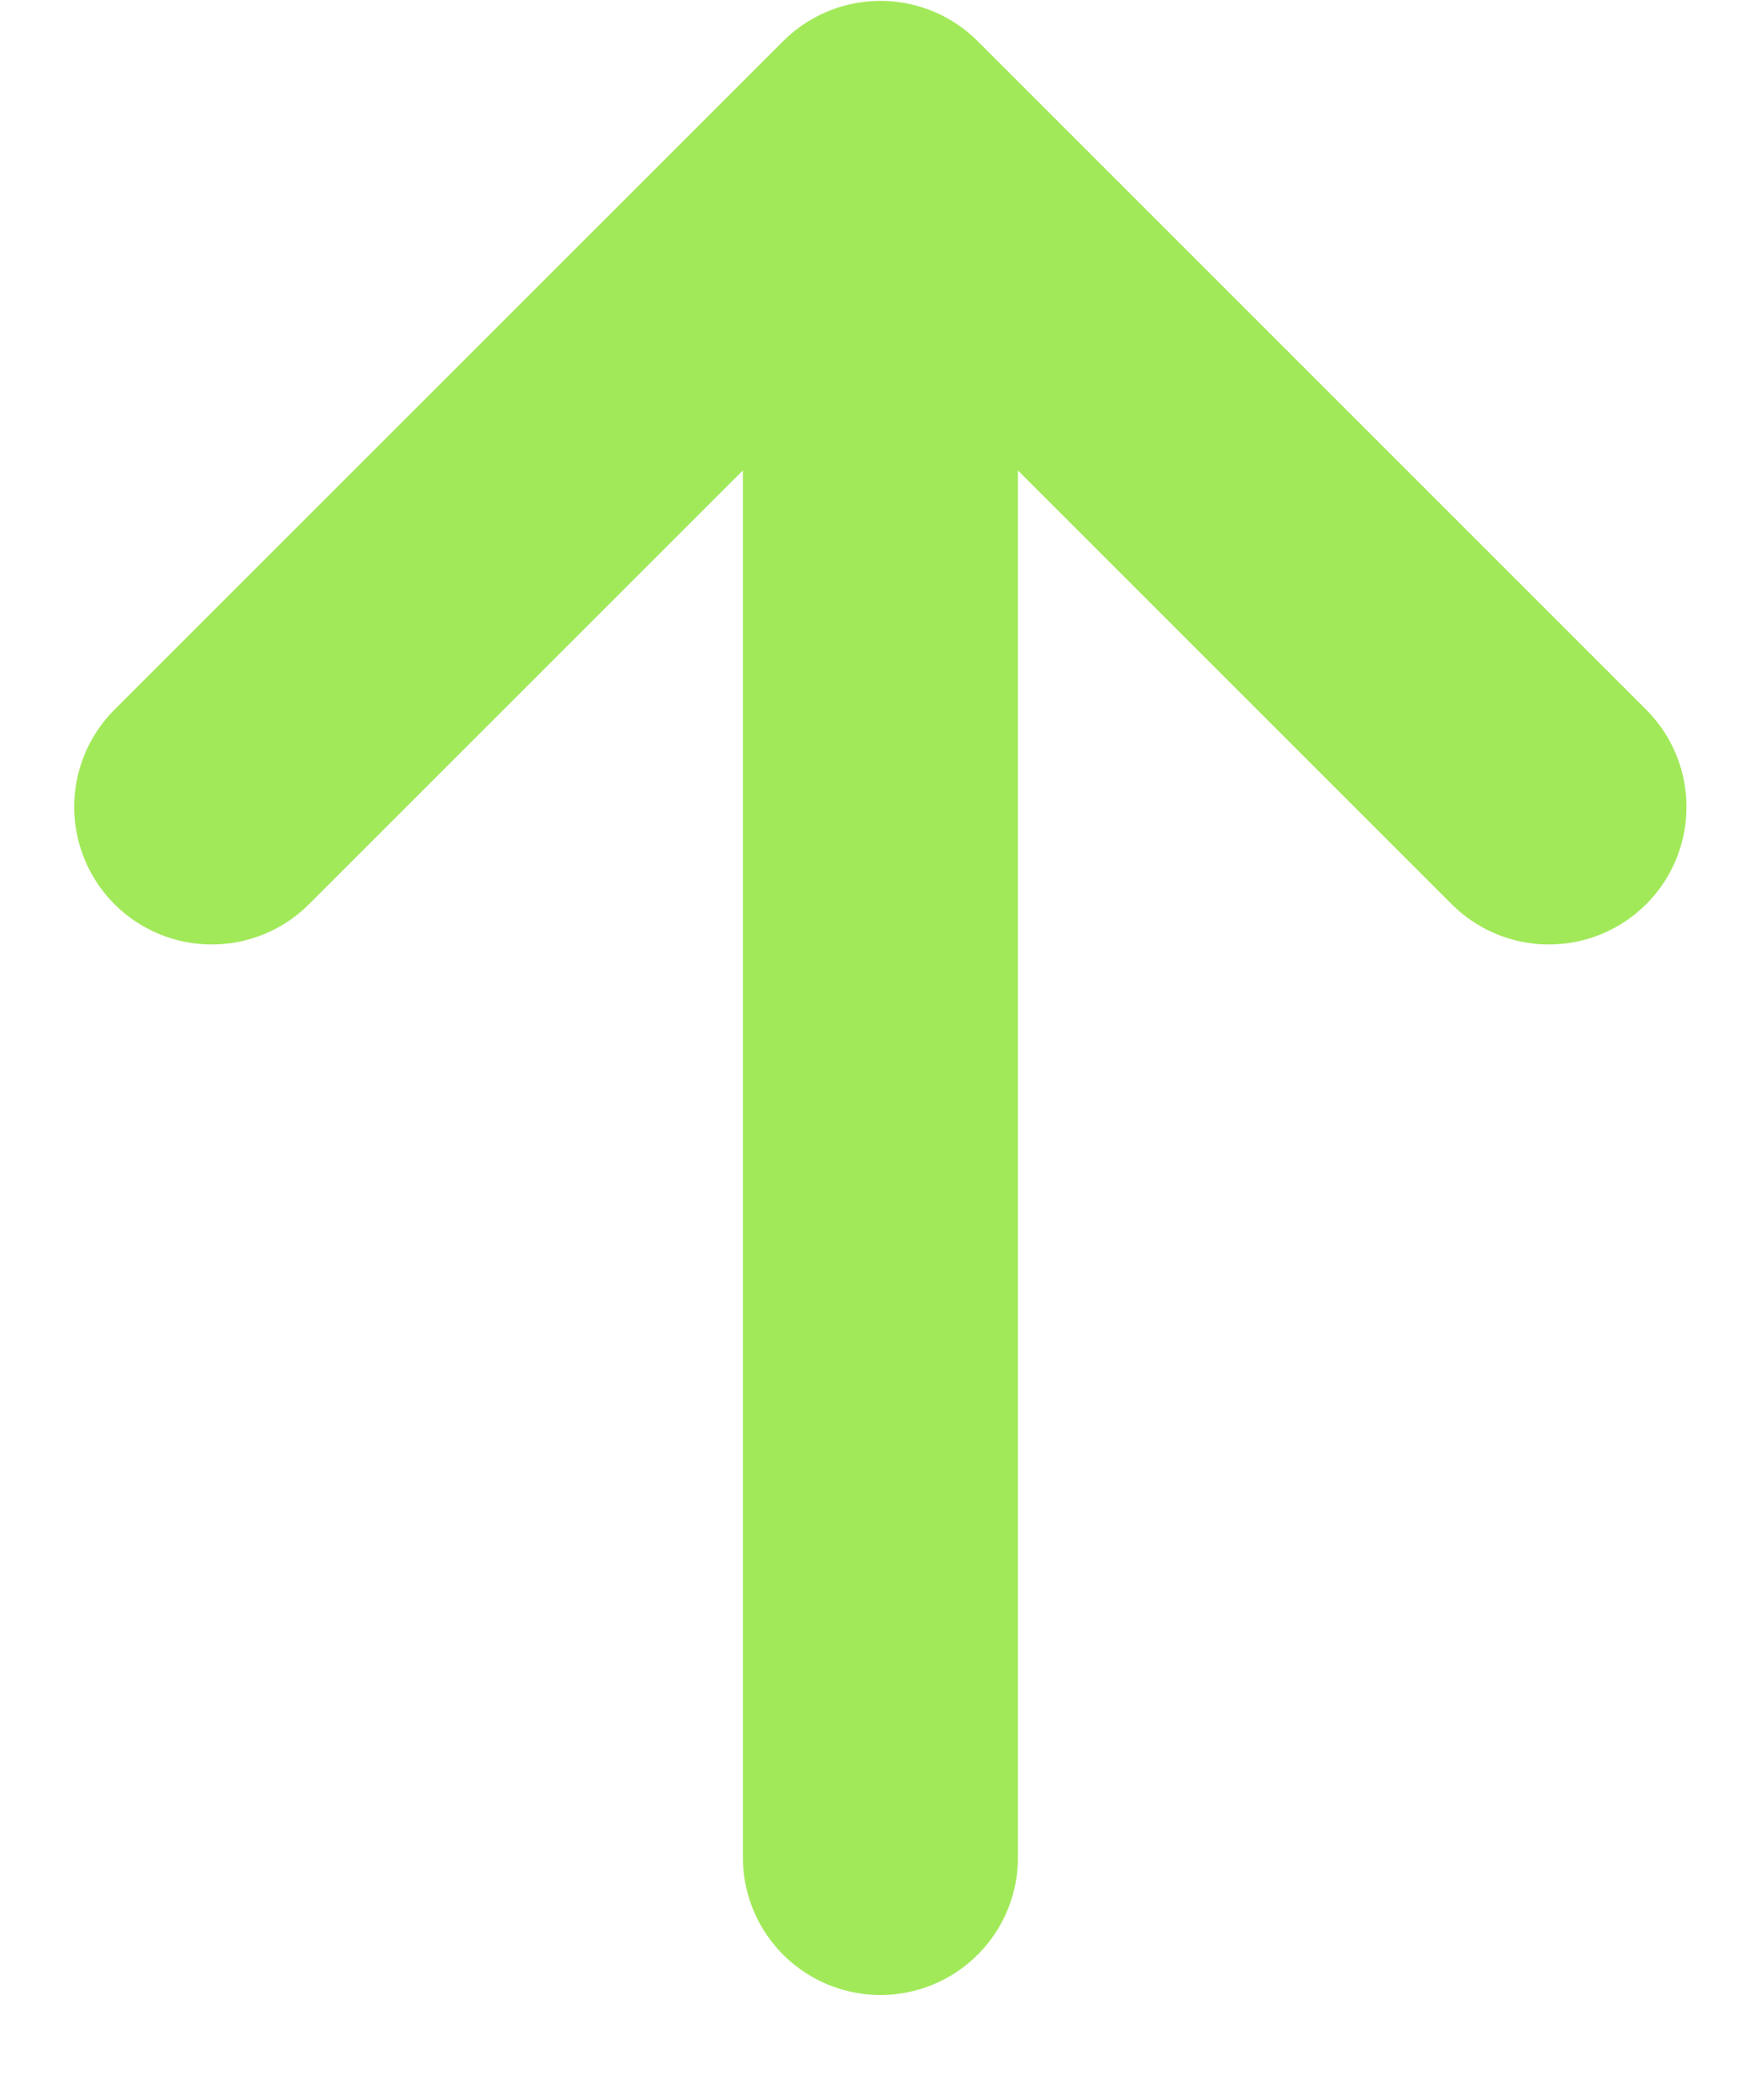 <svg width="10" height="12" viewBox="0 0 10 12" fill="none" xmlns="http://www.w3.org/2000/svg">
<path d="M1.21 4.611L5.031 0.791M5.031 0.791L8.851 4.611M5.031 0.791V10.614" stroke="#A2E95A" stroke-width="1.572" stroke-linecap="round" stroke-linejoin="round"/>
</svg>
